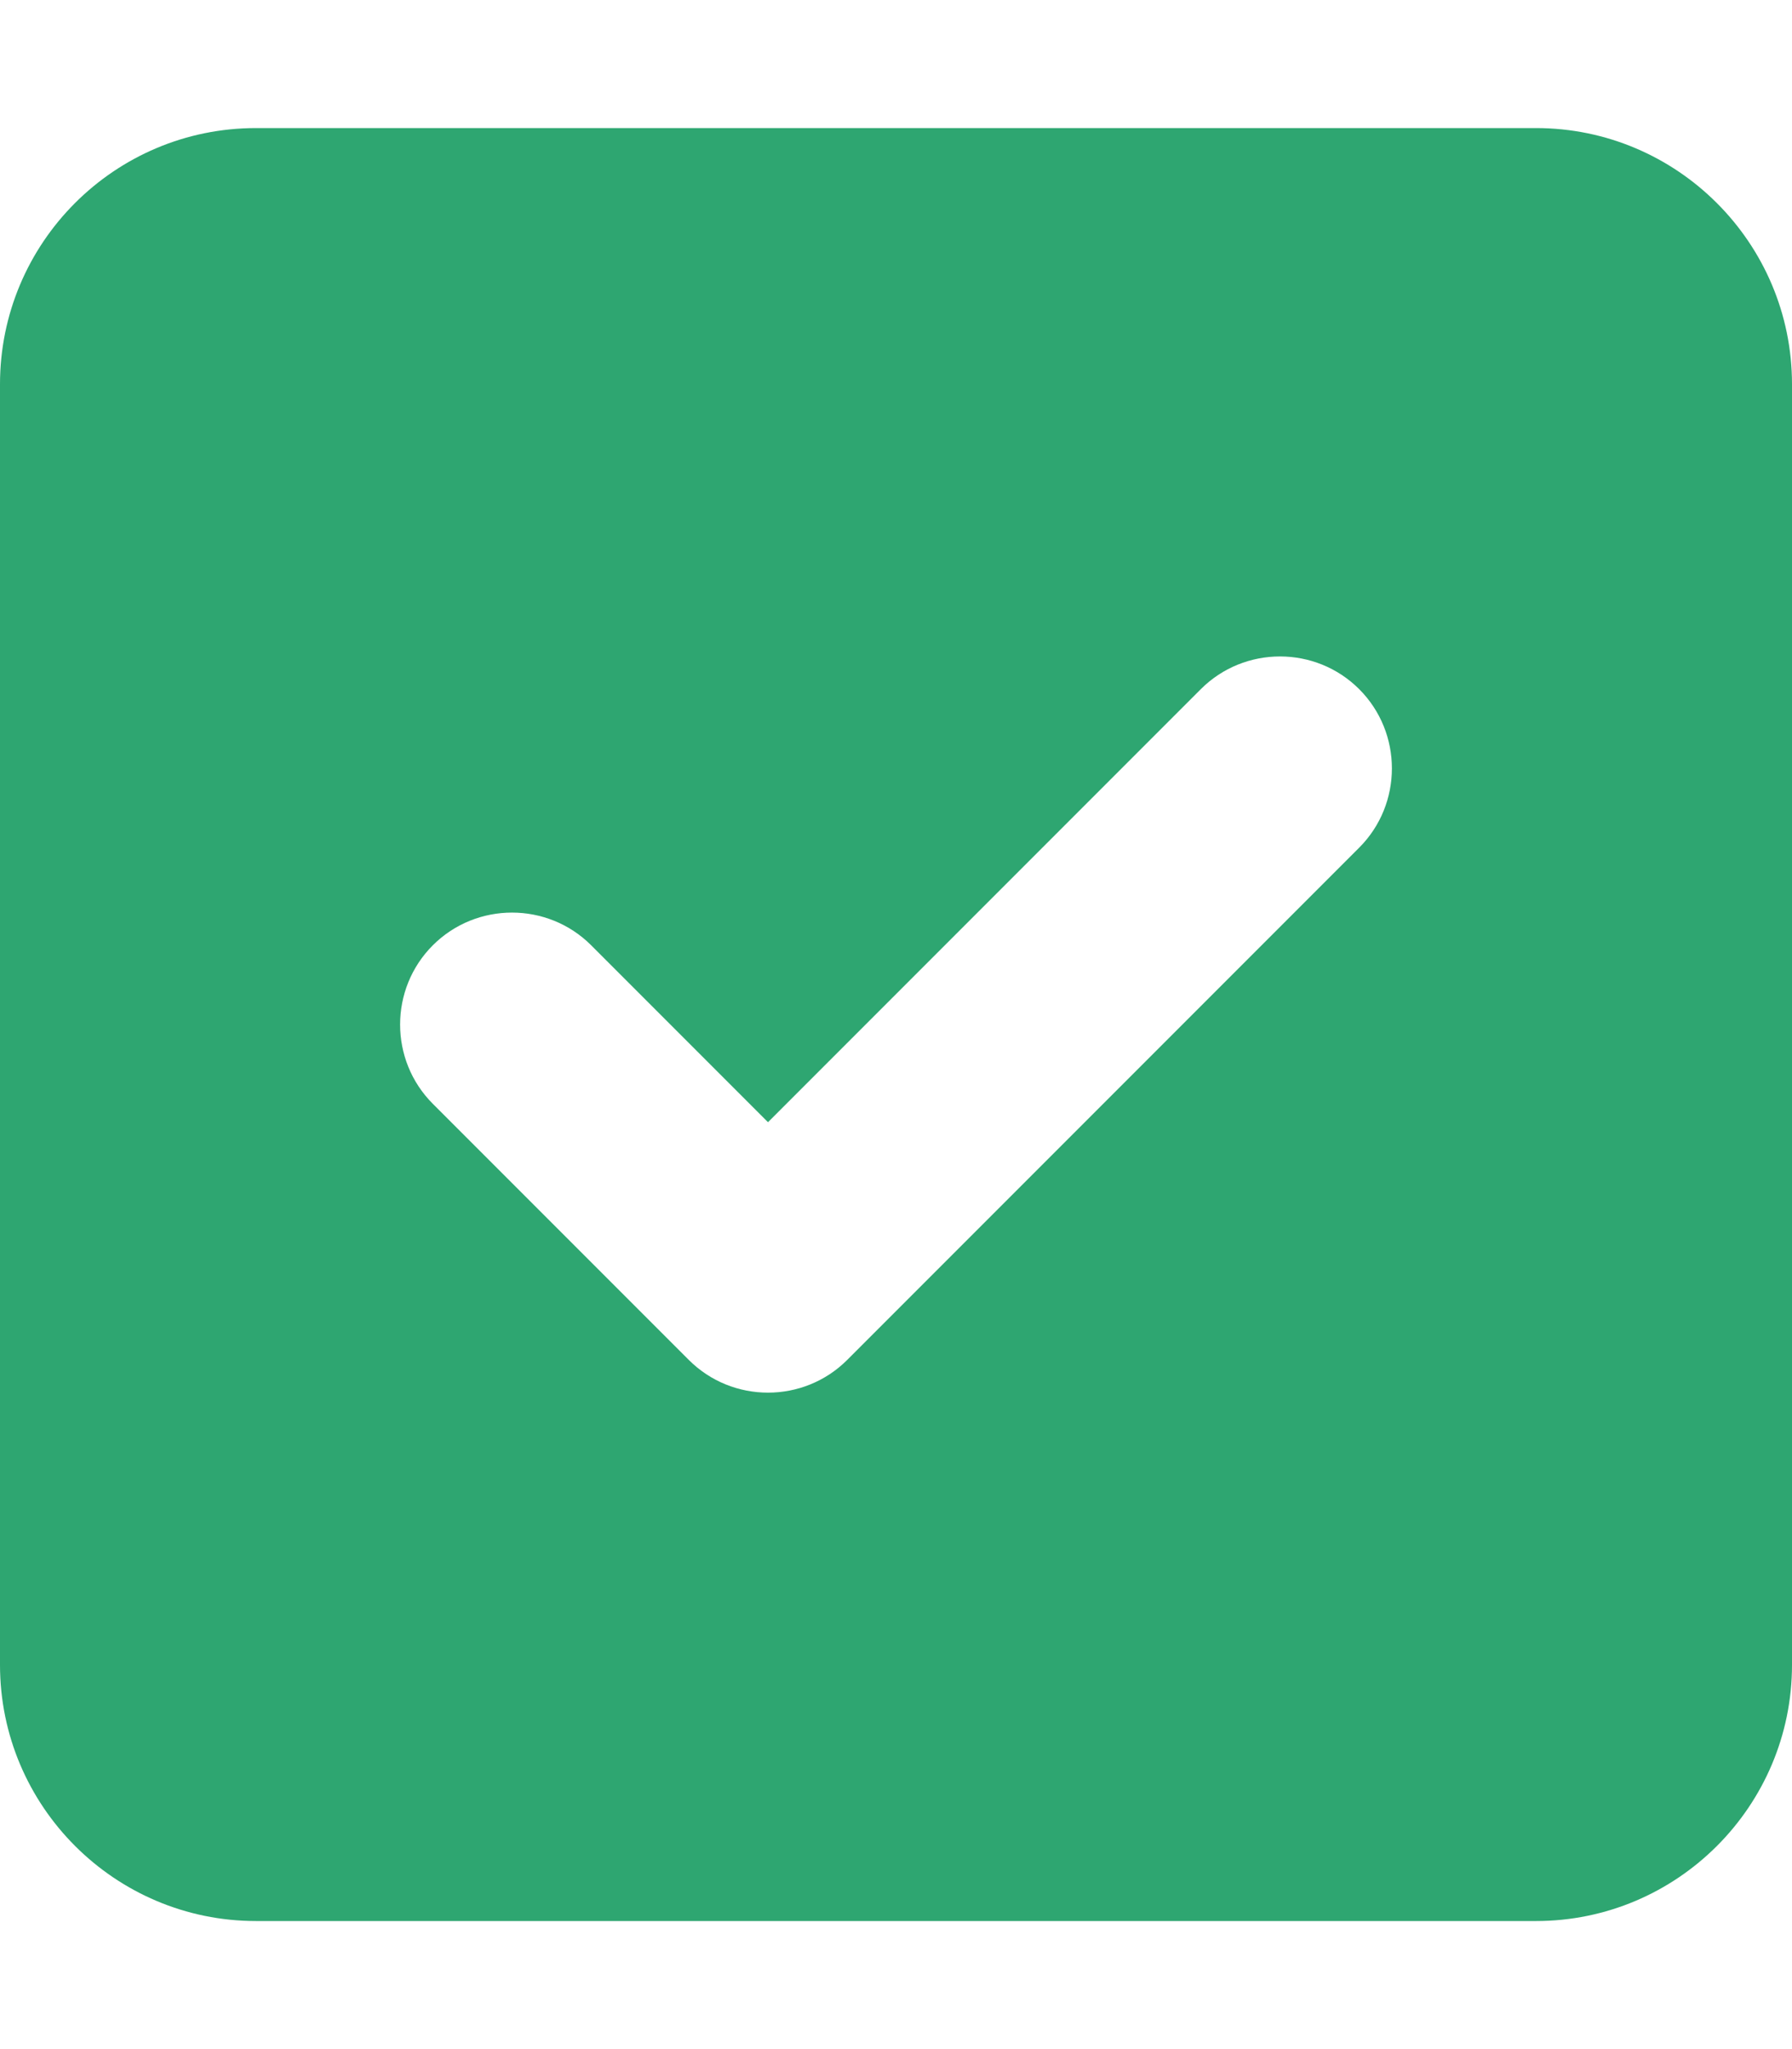 <?xml version="1.0" encoding="utf-8"?>
<!-- Generator: Adobe Illustrator 26.0.3, SVG Export Plug-In . SVG Version: 6.00 Build 0)  -->
<svg version="1.1" id="Capa_1" xmlns="http://www.w3.org/2000/svg" xmlns:xlink="http://www.w3.org/1999/xlink" x="0px" y="0px"
	 viewBox="0 0 448 512" style="enable-background:new 0 0 448 512;" xml:space="preserve">
<style type="text/css">
	.st0{fill:#2EA671;}
</style>
<path class="st0" d="M384,32c35.3,0,64,28.7,64,64v320c0,35.3-28.7,64-64,64H64c-35.3,0-64-28.7-64-64V96c0-35.3,28.6-64,64-64H384z
	 M339.8,211.8c10.9-10.9,10.9-28.7,0-39.6c-10.9-10.9-28.7-10.9-39.6,0L192,280.4l-44.2-44.2c-10.9-10.9-28.7-10.9-39.6,0
	c-10.9,10.9-10.9,28.7,0,39.6l64,64c10.9,10.9,28.7,10.9,39.6,0L339.8,211.8z"/>
</svg>
